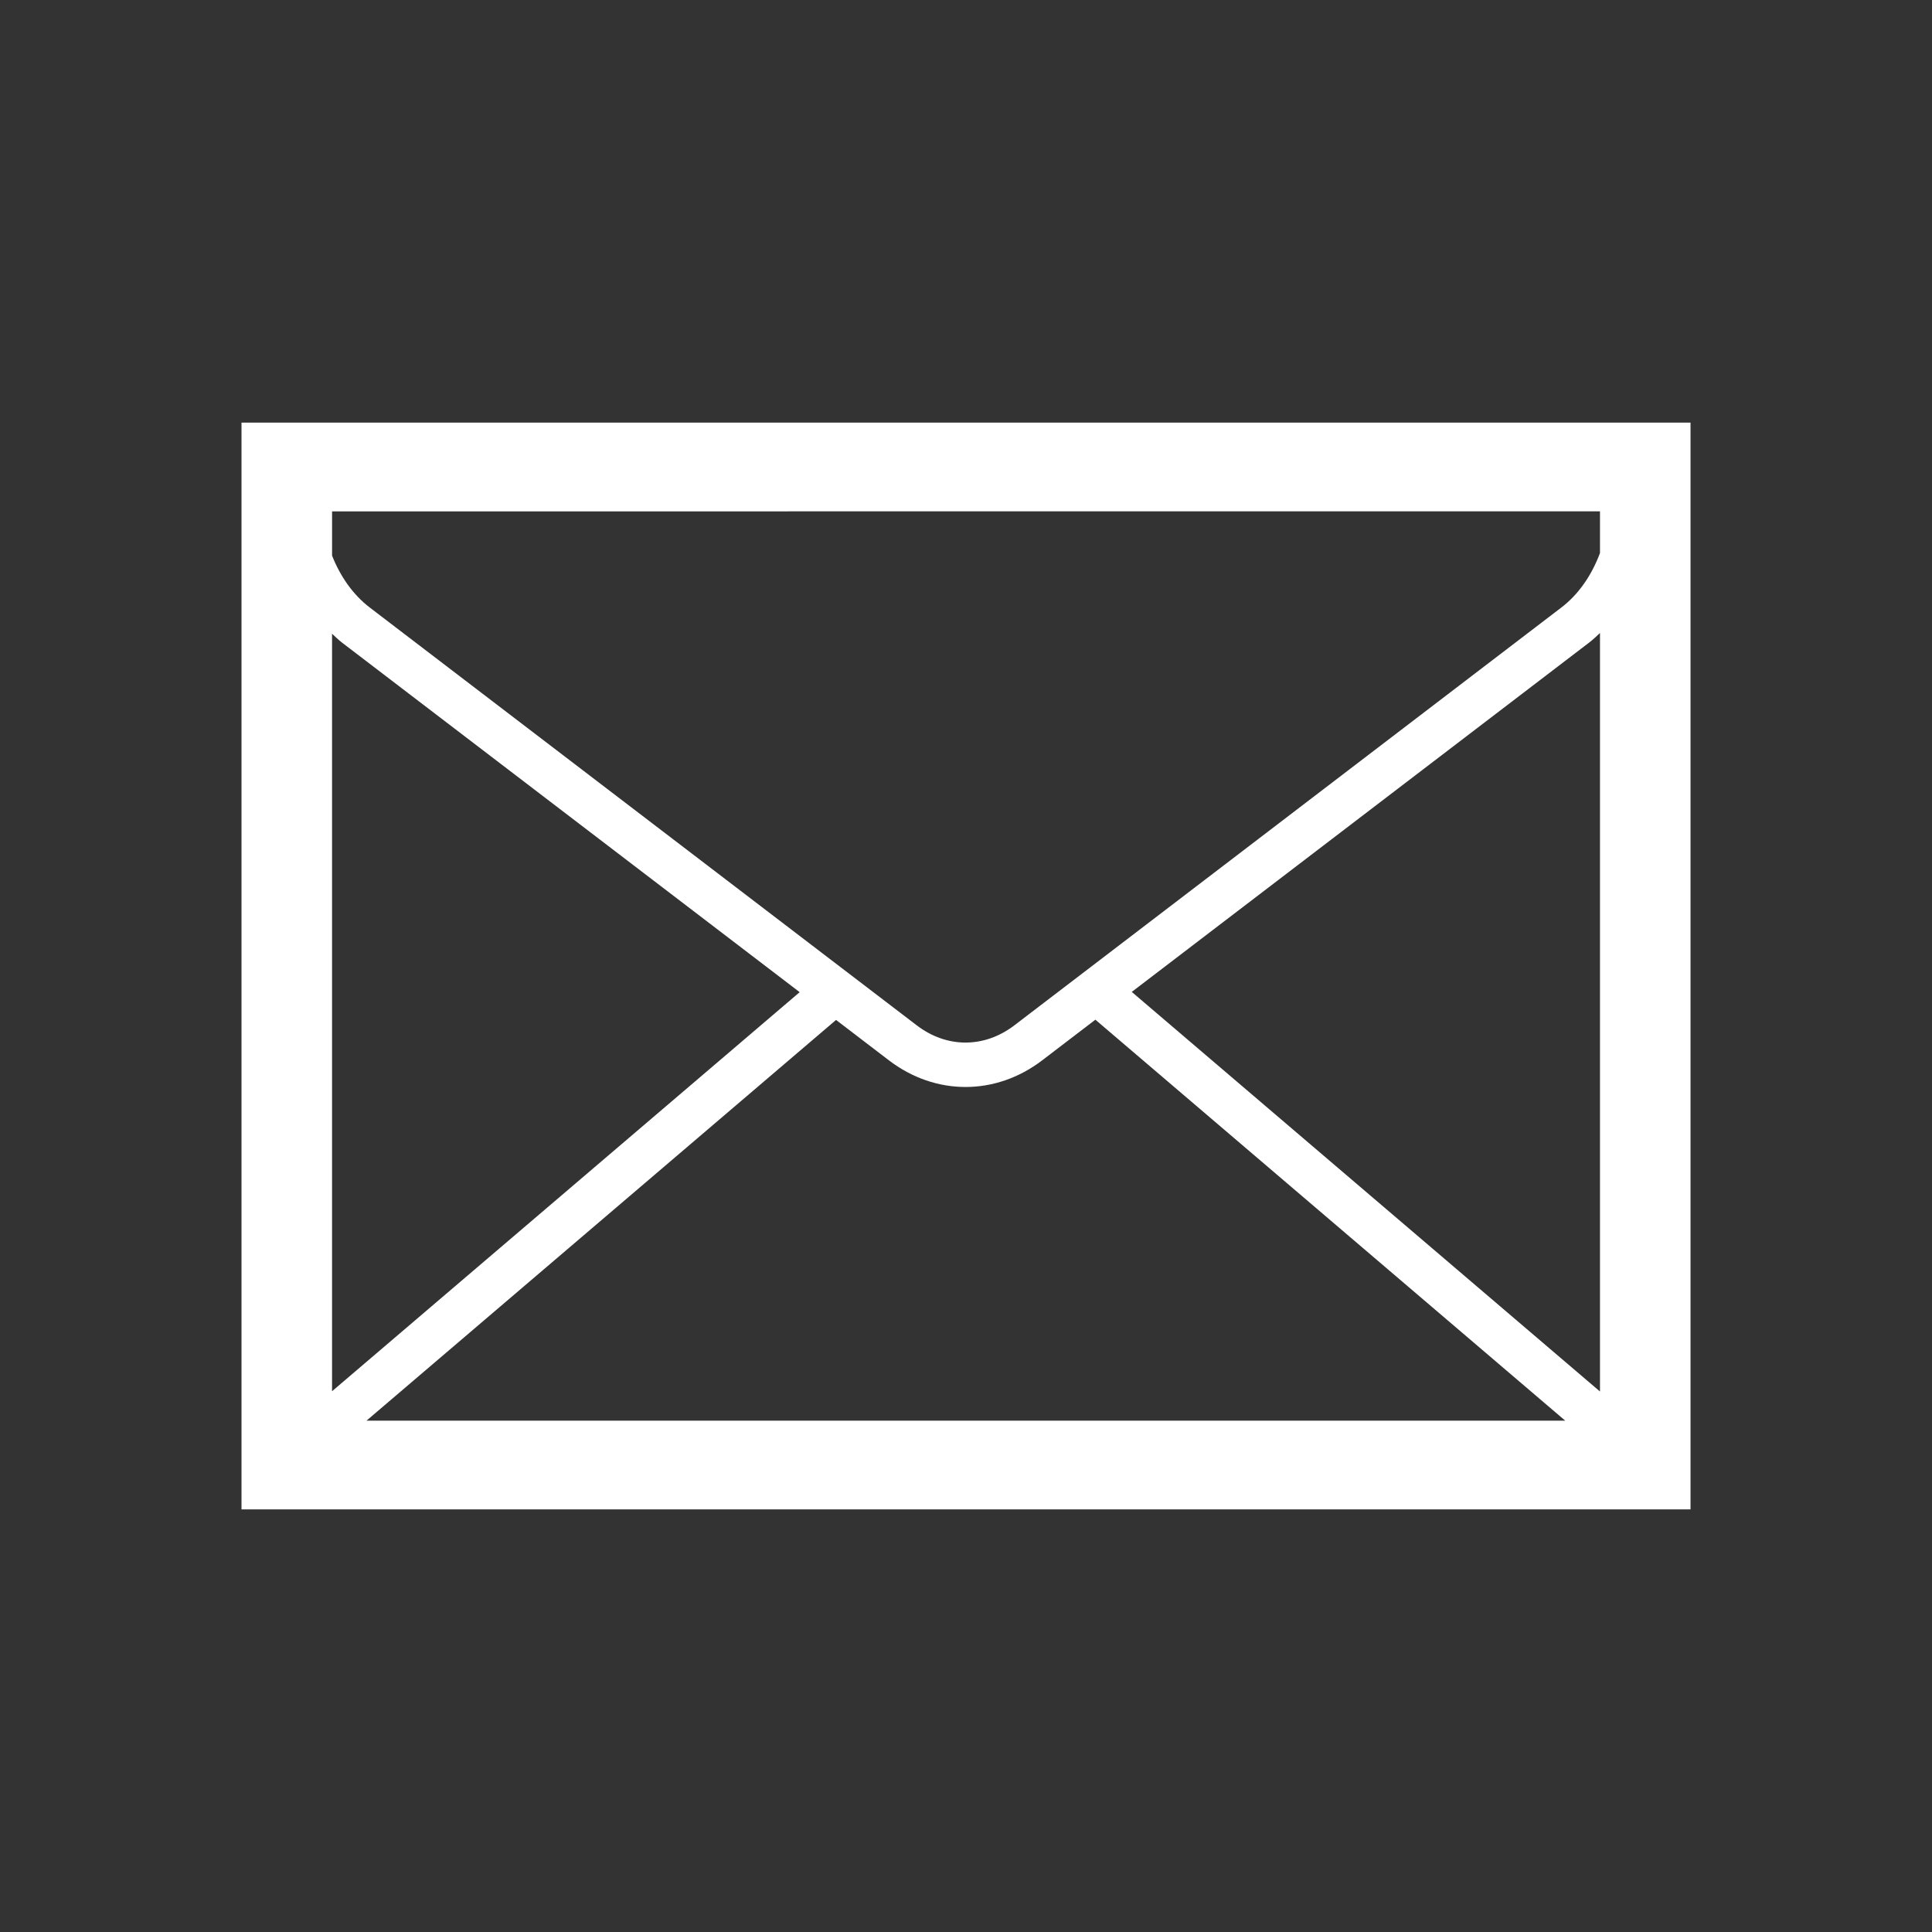 <?xml version="1.0" encoding="utf-8"?>
<!-- Generator: Adobe Illustrator 16.0.0, SVG Export Plug-In . SVG Version: 6.00 Build 0)  -->
<!DOCTYPE svg PUBLIC "-//W3C//DTD SVG 1.1//EN" "http://www.w3.org/Graphics/SVG/1.1/DTD/svg11.dtd">
<svg version="1.1" id="Calque_1" xmlns="http://www.w3.org/2000/svg" xmlns:xlink="http://www.w3.org/1999/xlink" x="0px" y="0px"
	 width="136.061px" height="136.061px" viewBox="0 0 136.061 136.061" enable-background="new 0 0 136.061 136.061"
	 xml:space="preserve">
<rect x="0" y="0" width="136.061" height="136.061" fill="#333333" stroke="none"/>
<path fill="#FFFFFF" d="M115.868,29.764h-98.86v76.535h102.047V29.764H115.868z M23.385,44.631c0.228,0.209,0.446,0.428,0.689,0.615
	l32.243,24.627L23.385,97.977C23.385,89.203,23.385,59.723,23.385,44.631z M58.879,71.829l3.719,2.842
	c3.281,2.507,7.521,2.507,10.802,0l3.742-2.859l33.09,28.239c-13.379,0-71.093,0-84.422,0L58.879,71.829z M79.704,69.855
	l32.219-24.608c0.266-0.205,0.51-0.438,0.756-0.668c0,15.088,0,44.658,0,53.418L79.704,69.855z M112.679,36.012
	c0,0.539,0,1.553,0,2.936c-0.584,1.563-1.508,2.912-2.717,3.833L71.44,72.207c-2.124,1.621-4.76,1.621-6.881,0.001L26.035,42.781
	c-1.159-0.886-2.061-2.164-2.649-3.649c0-1.478,0-2.557,0-3.119C29.14,36.012,106.924,36.012,112.679,36.012z"/>
</svg>
